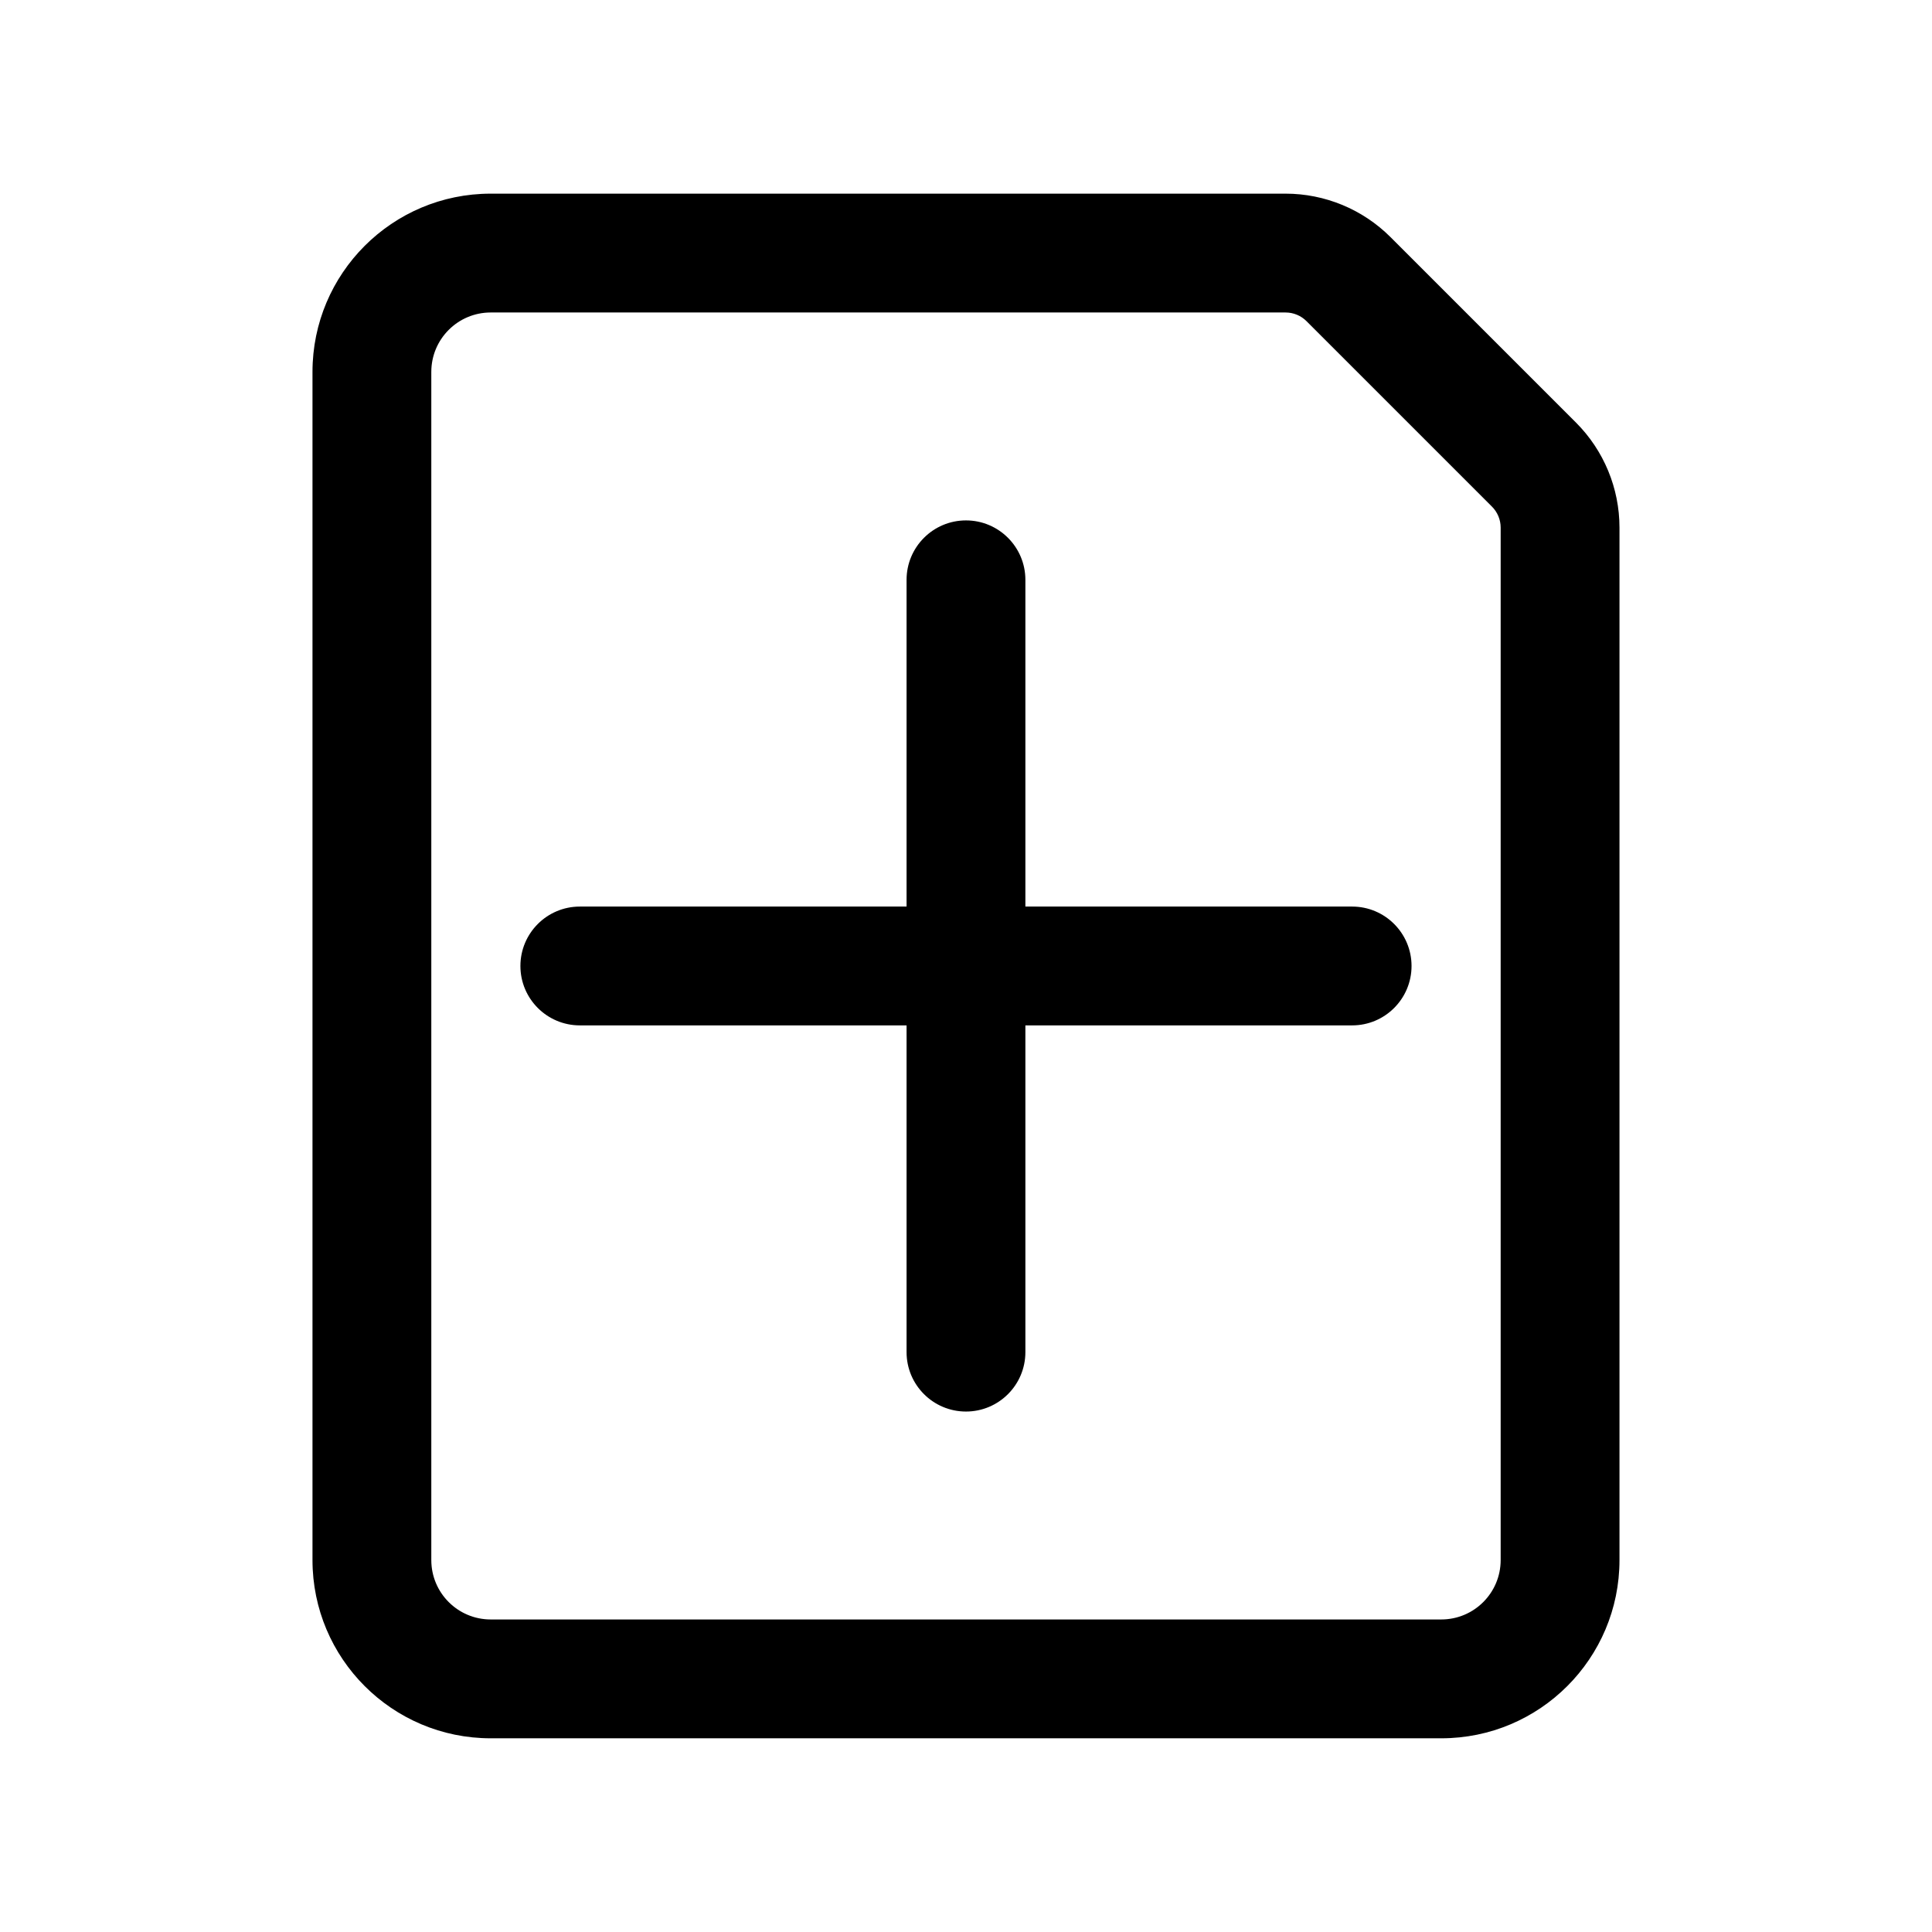 <?xml version="1.0" encoding="UTF-8"?>
<!-- Uploaded to: SVG Repo, www.svgrepo.com, Generator: SVG Repo Mixer Tools -->
<svg fill="#000000" width="800px" height="800px" version="1.1" viewBox="144 144 512 512" xmlns="http://www.w3.org/2000/svg">
 <g fill-rule="evenodd">
  <path d="m384.25 384.25h-86.59c-8.691 0-15.746 7.055-15.746 15.746 0 8.688 7.055 15.742 15.746 15.742h86.59v86.594c0 8.691 7.055 15.742 15.746 15.742 8.688 0 15.742-7.051 15.742-15.742v-86.594h86.594c8.691 0 15.742-7.055 15.742-15.742 0-8.691-7.051-15.746-15.742-15.746h-86.594v-86.59c0-8.691-7.055-15.746-15.742-15.746-8.691 0-15.746 7.055-15.746 15.746z"/>
  <path d="m573.18 283.82c0-10.438-4.148-20.445-11.523-27.828-12.117-12.113-37.031-37.031-49.148-49.145-7.383-7.383-17.395-11.527-27.832-11.527h-210.63c-26.09 0-47.234 21.148-47.234 47.238v314.87c0 26.09 21.145 47.238 47.234 47.238h251.9c26.09 0 47.234-21.148 47.234-47.238zm-31.488 0v273.61c0 8.699-7.047 15.746-15.746 15.746h-251.9c-8.699 0-15.746-7.047-15.746-15.738v-314.88c0-8.699 7.047-15.746 15.746-15.746h210.63c2.094 0 4.09 0.824 5.562 2.301l49.145 49.145c1.48 1.477 2.309 3.481 2.309 5.562z"/>
 </g>
</svg>
